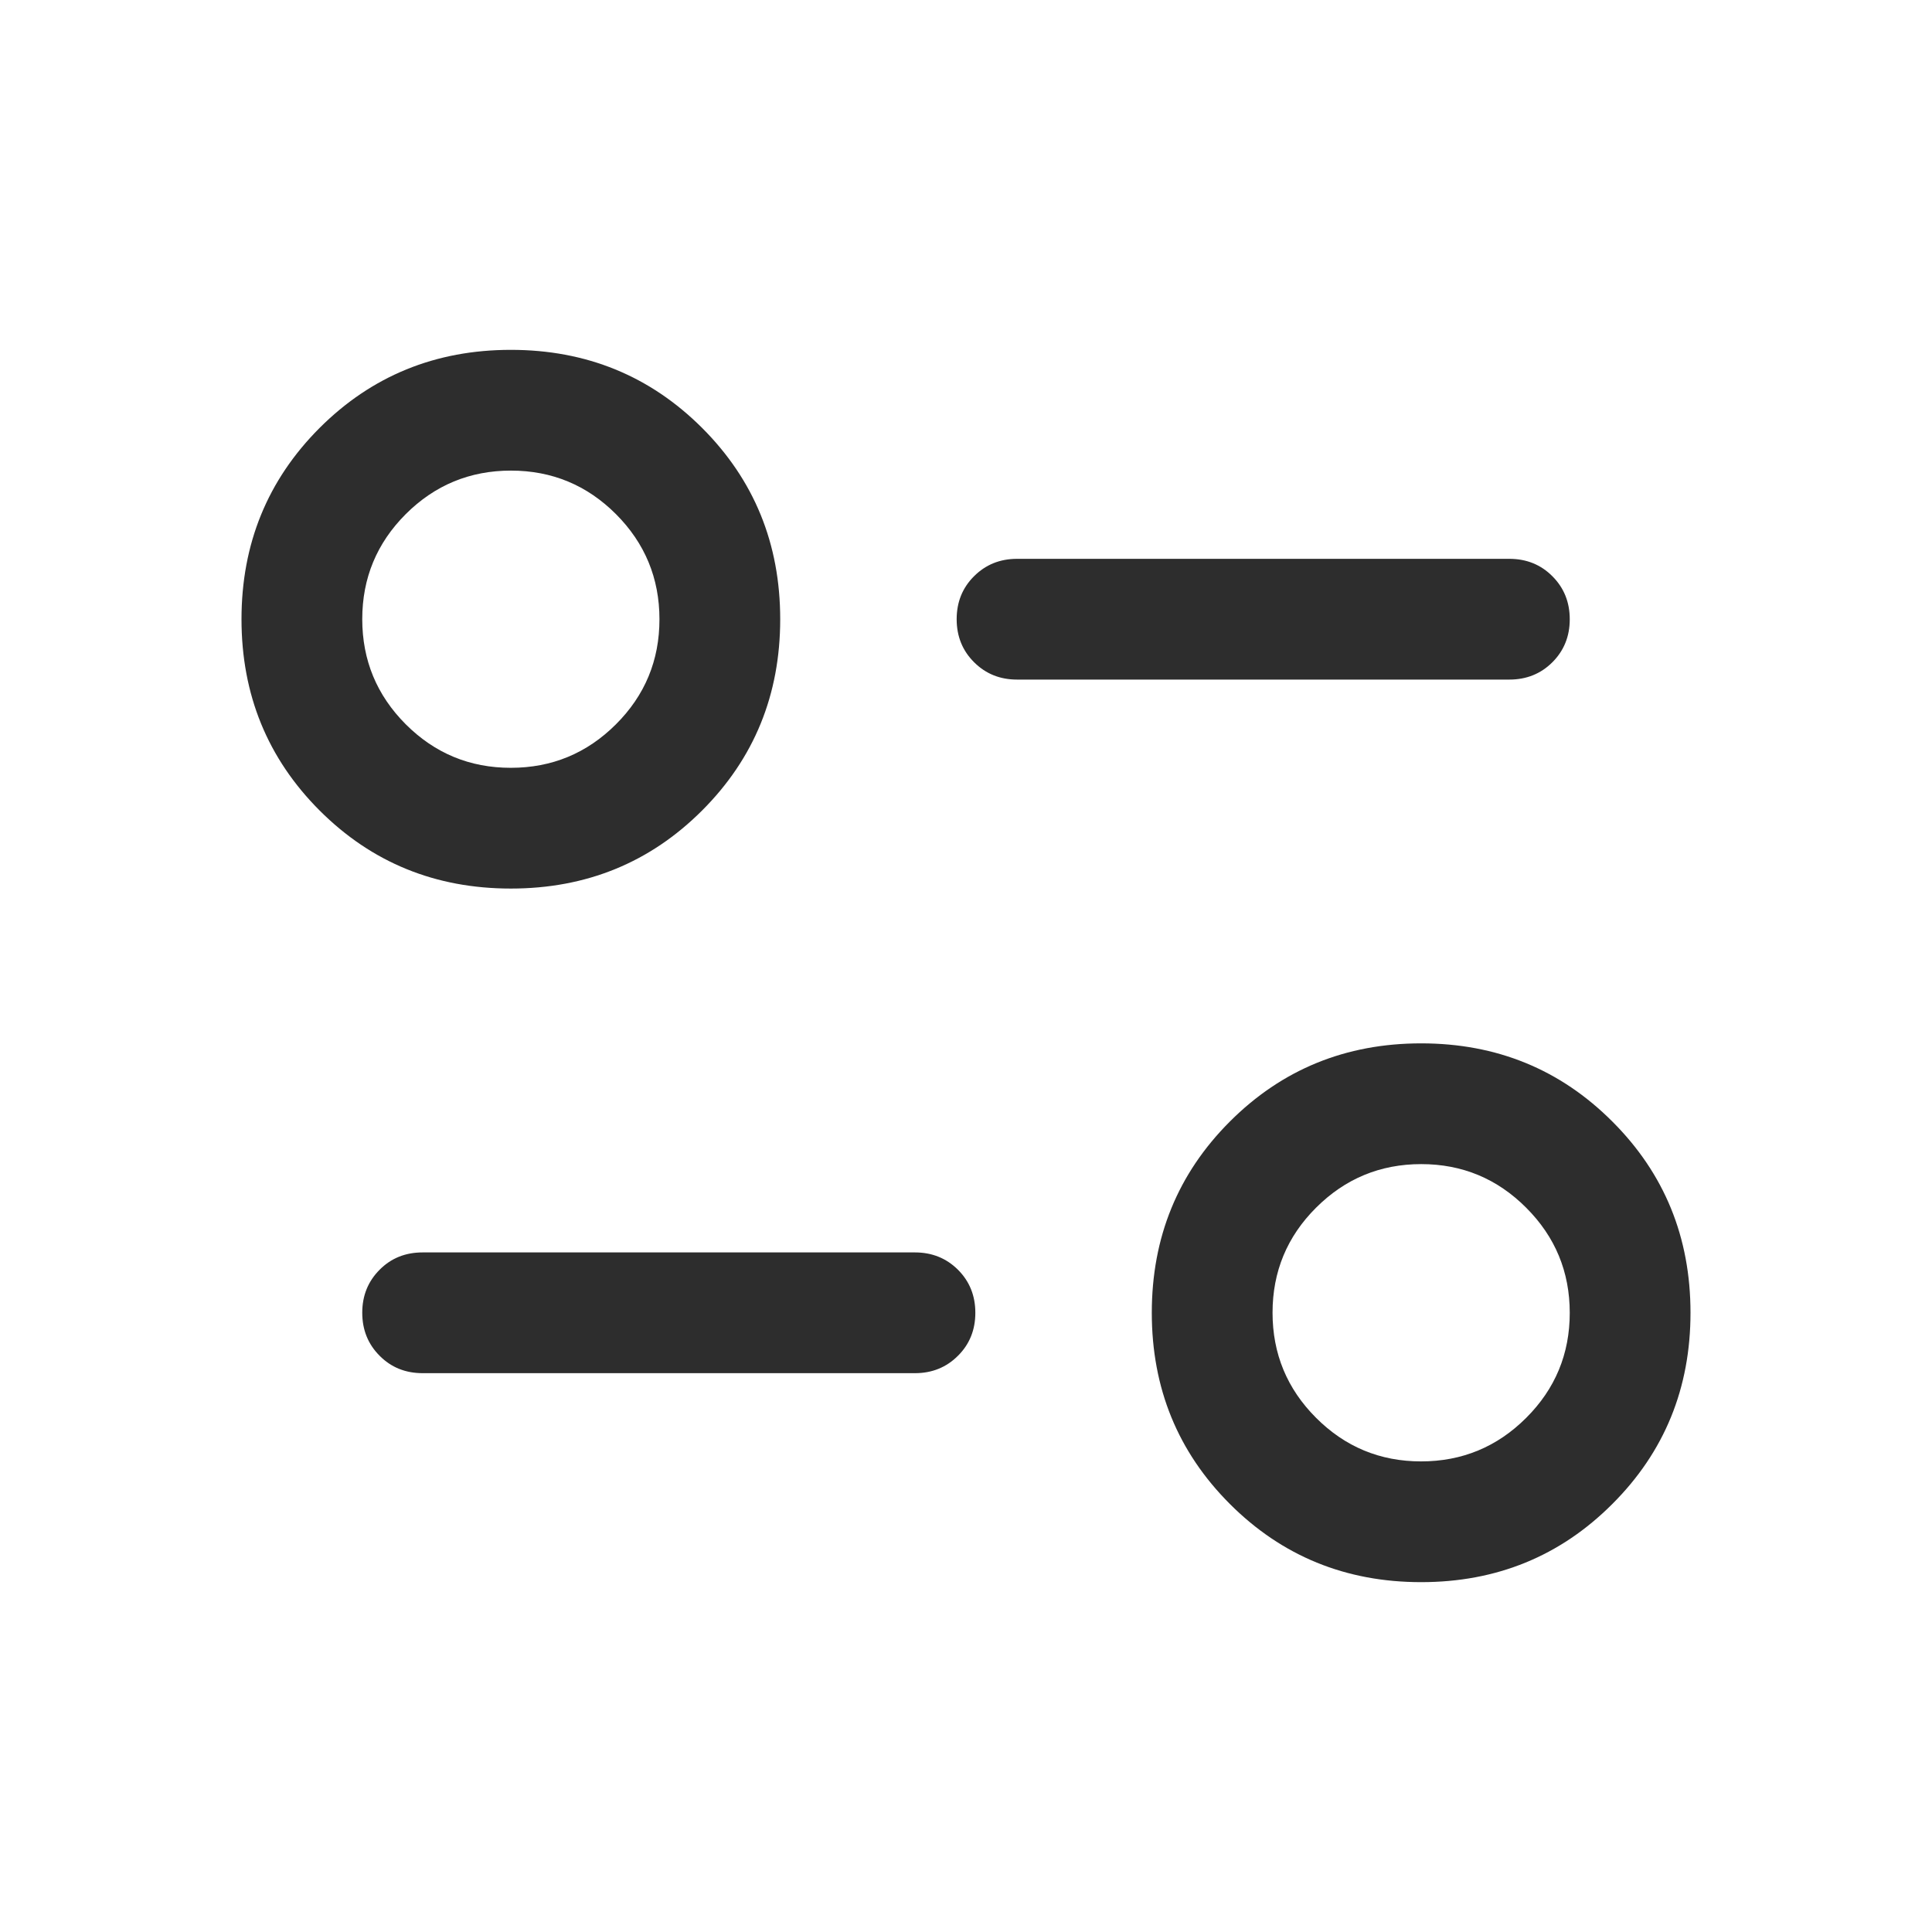 <svg width="24" height="24" viewBox="0 0 24 24" fill="none" xmlns="http://www.w3.org/2000/svg">
<mask id="mask0_3168_23536" style="mask-type:alpha" maskUnits="userSpaceOnUse" x="0" y="0" width="24" height="24">
<rect width="24" height="24" fill="#D9D9D9"/>
</mask>
<g mask="url(#mask0_3168_23536)">
<path d="M17.654 19.654C16.717 19.654 15.925 19.33 15.278 18.683C14.631 18.036 14.308 17.244 14.308 16.308C14.308 15.371 14.631 14.579 15.278 13.932C15.925 13.285 16.717 12.961 17.654 12.961C18.591 12.961 19.383 13.285 20.029 13.932C20.677 14.579 21 15.371 21 16.308C21 17.244 20.677 18.036 20.029 18.683C19.383 19.33 18.591 19.654 17.654 19.654ZM17.653 18.154C18.162 18.154 18.598 17.974 18.959 17.613C19.32 17.253 19.5 16.818 19.5 16.309C19.5 15.799 19.32 15.364 18.959 15.003C18.599 14.642 18.164 14.461 17.655 14.461C17.145 14.461 16.71 14.642 16.349 15.002C15.988 15.362 15.808 15.797 15.808 16.307C15.808 16.816 15.988 17.252 16.348 17.612C16.708 17.973 17.143 18.154 17.653 18.154ZM11.366 17.058H5.25C5.037 17.058 4.859 16.986 4.716 16.842C4.572 16.698 4.5 16.52 4.5 16.307C4.5 16.095 4.572 15.917 4.716 15.773C4.859 15.629 5.037 15.558 5.25 15.558H11.366C11.578 15.558 11.756 15.63 11.9 15.773C12.044 15.917 12.116 16.095 12.116 16.308C12.116 16.521 12.044 16.699 11.9 16.842C11.756 16.986 11.578 17.058 11.366 17.058ZM6.346 11.038C5.409 11.038 4.617 10.715 3.97 10.068C3.324 9.421 3 8.629 3 7.692C3 6.755 3.324 5.963 3.97 5.316C4.617 4.67 5.409 4.346 6.346 4.346C7.283 4.346 8.075 4.67 8.722 5.316C9.369 5.963 9.692 6.755 9.692 7.692C9.692 8.629 9.369 9.421 8.722 10.068C8.075 10.715 7.283 11.038 6.346 11.038ZM6.345 9.538C6.855 9.538 7.29 9.358 7.651 8.998C8.012 8.638 8.192 8.203 8.192 7.693C8.192 7.184 8.012 6.748 7.652 6.387C7.292 6.027 6.857 5.846 6.347 5.846C5.838 5.846 5.402 6.026 5.041 6.386C4.68 6.747 4.5 7.182 4.5 7.691C4.5 8.201 4.68 8.636 5.04 8.997C5.401 9.358 5.836 9.538 6.345 9.538ZM18.75 8.442H12.634C12.422 8.442 12.244 8.37 12.1 8.226C11.956 8.083 11.884 7.904 11.884 7.692C11.884 7.479 11.956 7.301 12.1 7.158C12.244 7.014 12.422 6.942 12.634 6.942H18.75C18.962 6.942 19.141 7.014 19.284 7.158C19.428 7.302 19.5 7.48 19.5 7.693C19.5 7.905 19.428 8.083 19.284 8.227C19.141 8.37 18.962 8.442 18.75 8.442Z" fill="#2D2D2D"/>
</g>
</svg>
